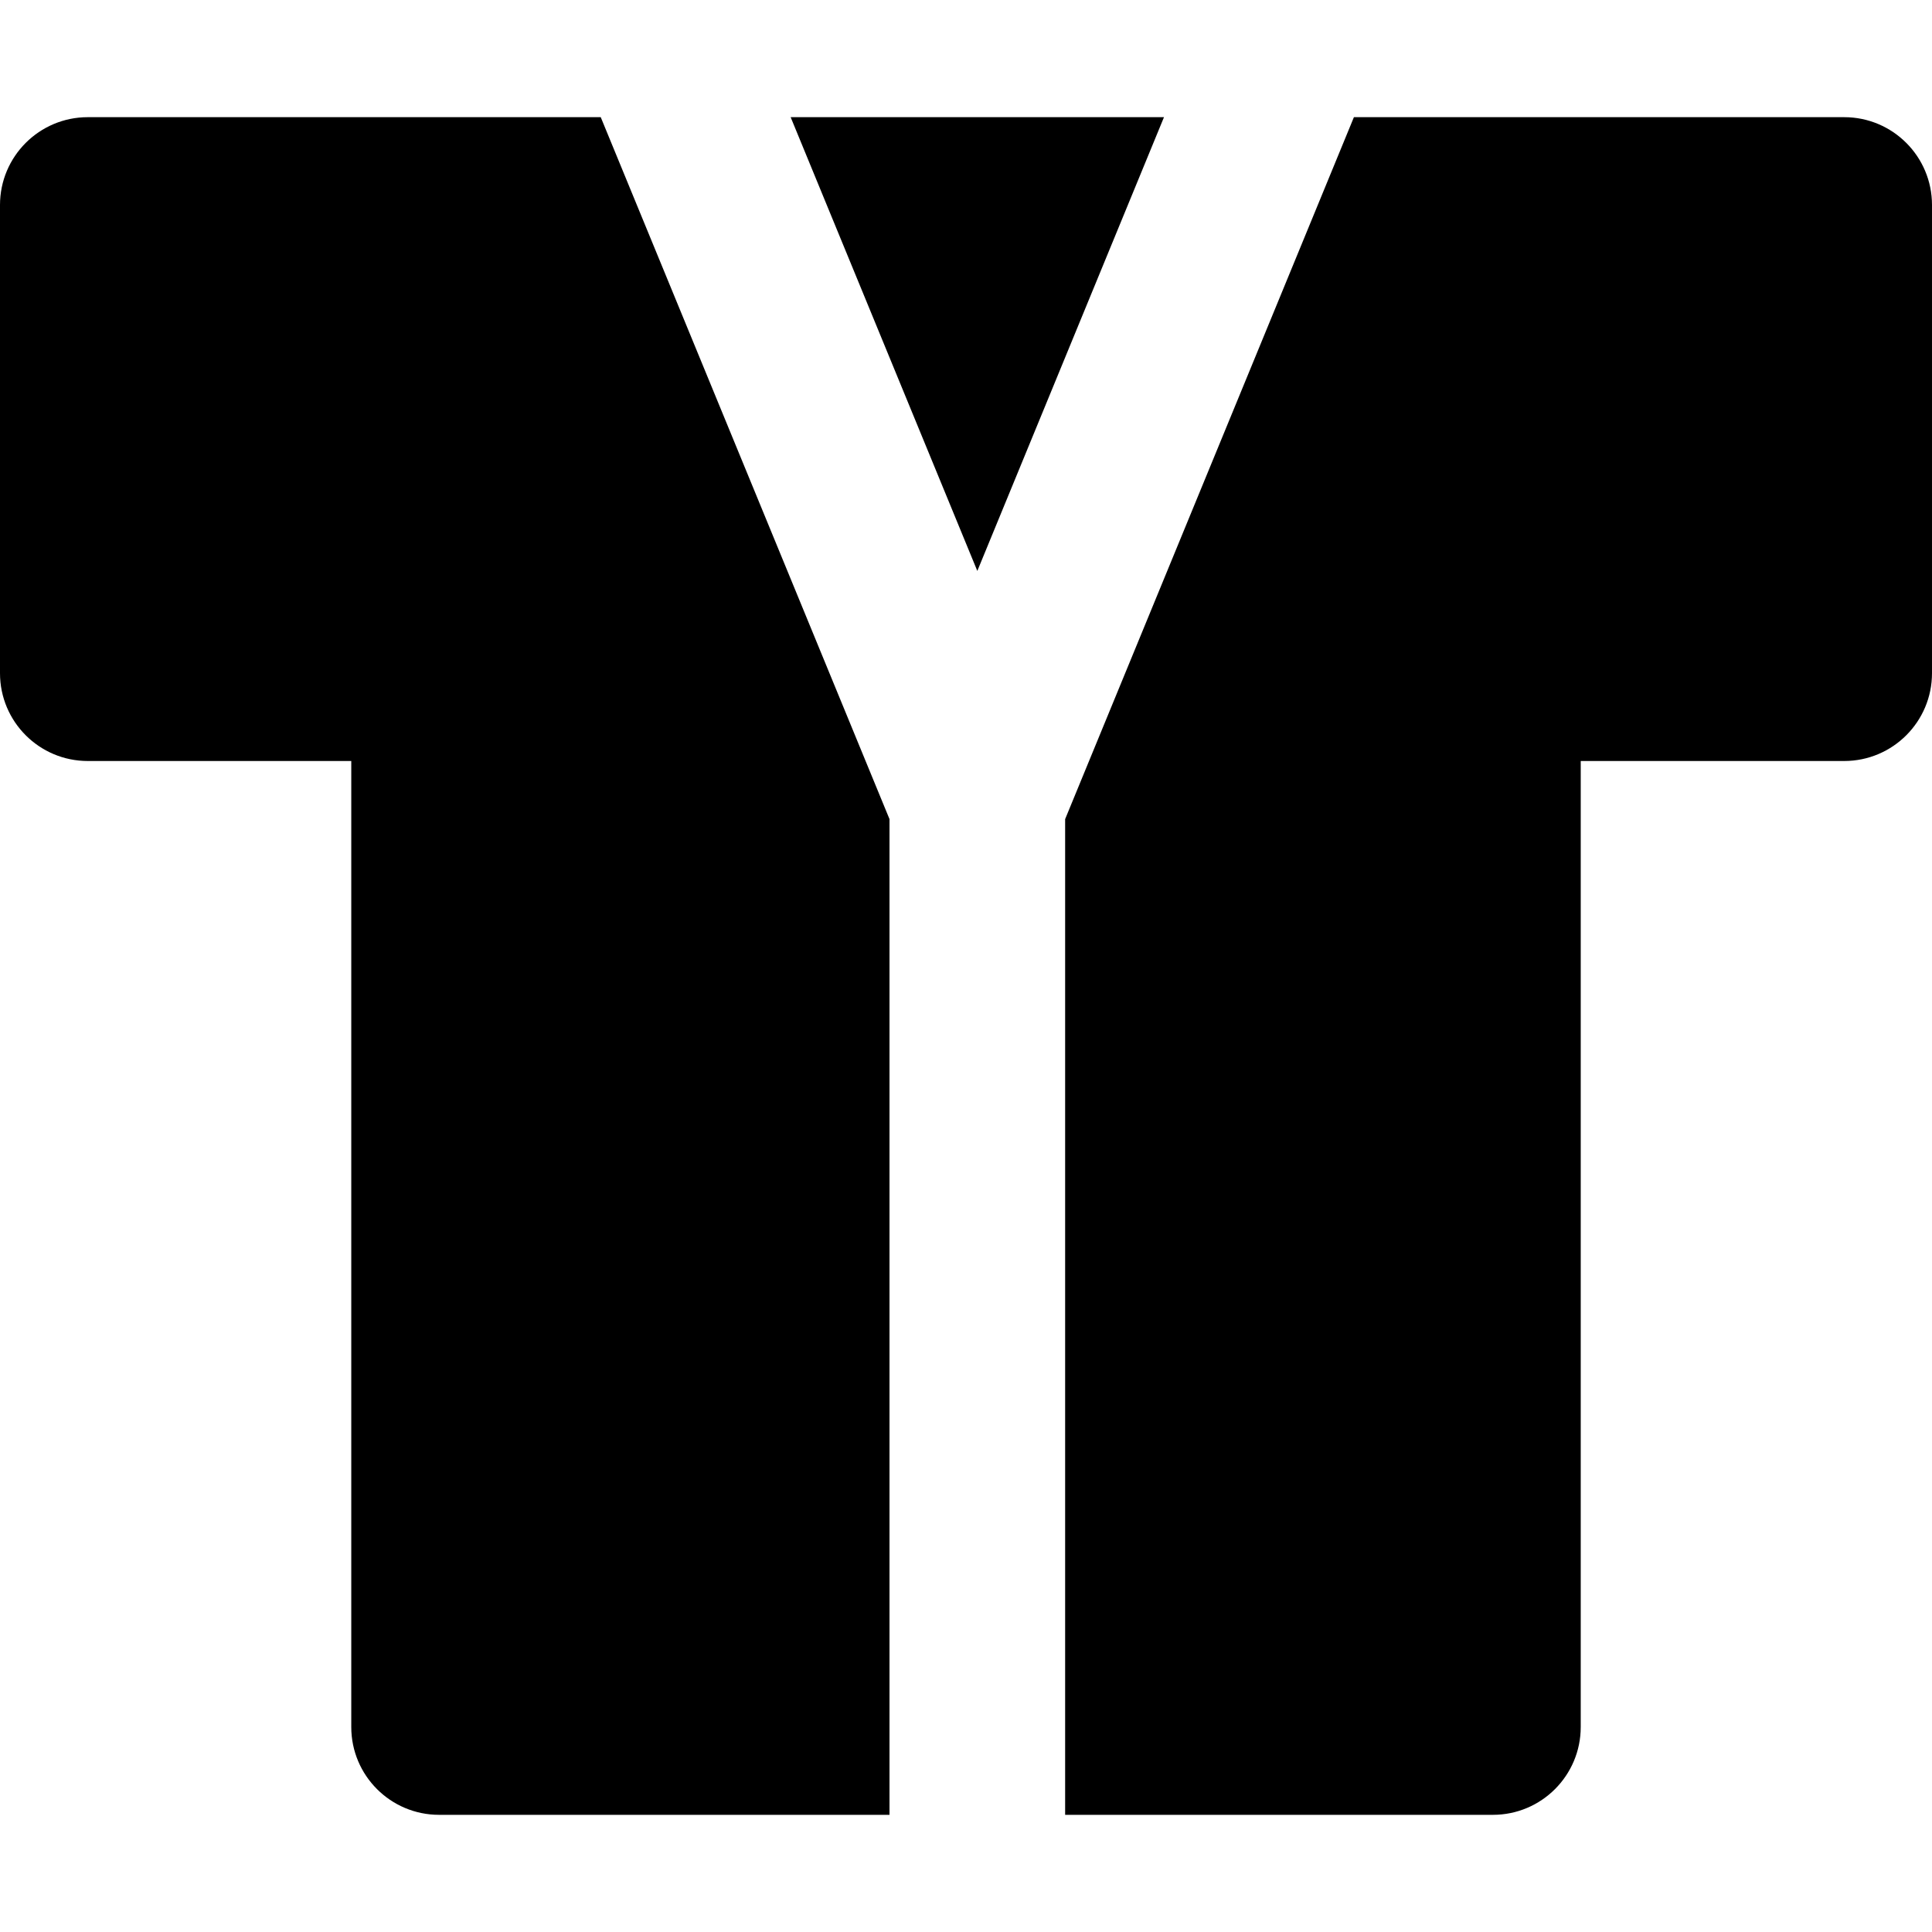 <?xml version="1.0" encoding="iso-8859-1"?>
<!-- Uploaded to: SVG Repo, www.svgrepo.com, Generator: SVG Repo Mixer Tools -->
<svg fill="#000000" height="800px" width="800px" version="1.1" id="Layer_1" xmlns="http://www.w3.org/2000/svg" xmlns:xlink="http://www.w3.org/1999/xlink" 
	 viewBox="0 0 512 512" xml:space="preserve">
<g>
	<g>
		<path d="M488.727,31.052H358.8l-9.573,23.273l-9.574,23.273l-57.38,139.478v217.327v23.273v23.273h113.363
			c12.853,0,23.273-10.422,23.273-23.273V201.674h69.818c12.853,0,23.273-10.42,23.273-23.273V54.325
			C512,41.472,501.58,31.052,488.727,31.052z"/>
	</g>
</g>
<g>
	<g>
		<path d="M178.35,77.597l-9.576-23.273l-9.573-23.273H23.273C10.42,31.052,0,41.472,0,54.325v124.078
			c0,12.853,10.42,23.271,23.273,23.271h69.818v256.002c0,12.851,10.42,23.273,23.273,23.273h119.364v-23.273v-23.273V217.076
			L178.35,77.597z"/>
	</g>
</g>
<g>
	<g>
		<polygon points="209.531,31.052 219.103,54.325 228.679,77.597 259.001,151.305 289.322,77.597 298.896,54.325 308.469,31.052 		
			"/>
	</g>
</g>
</svg>